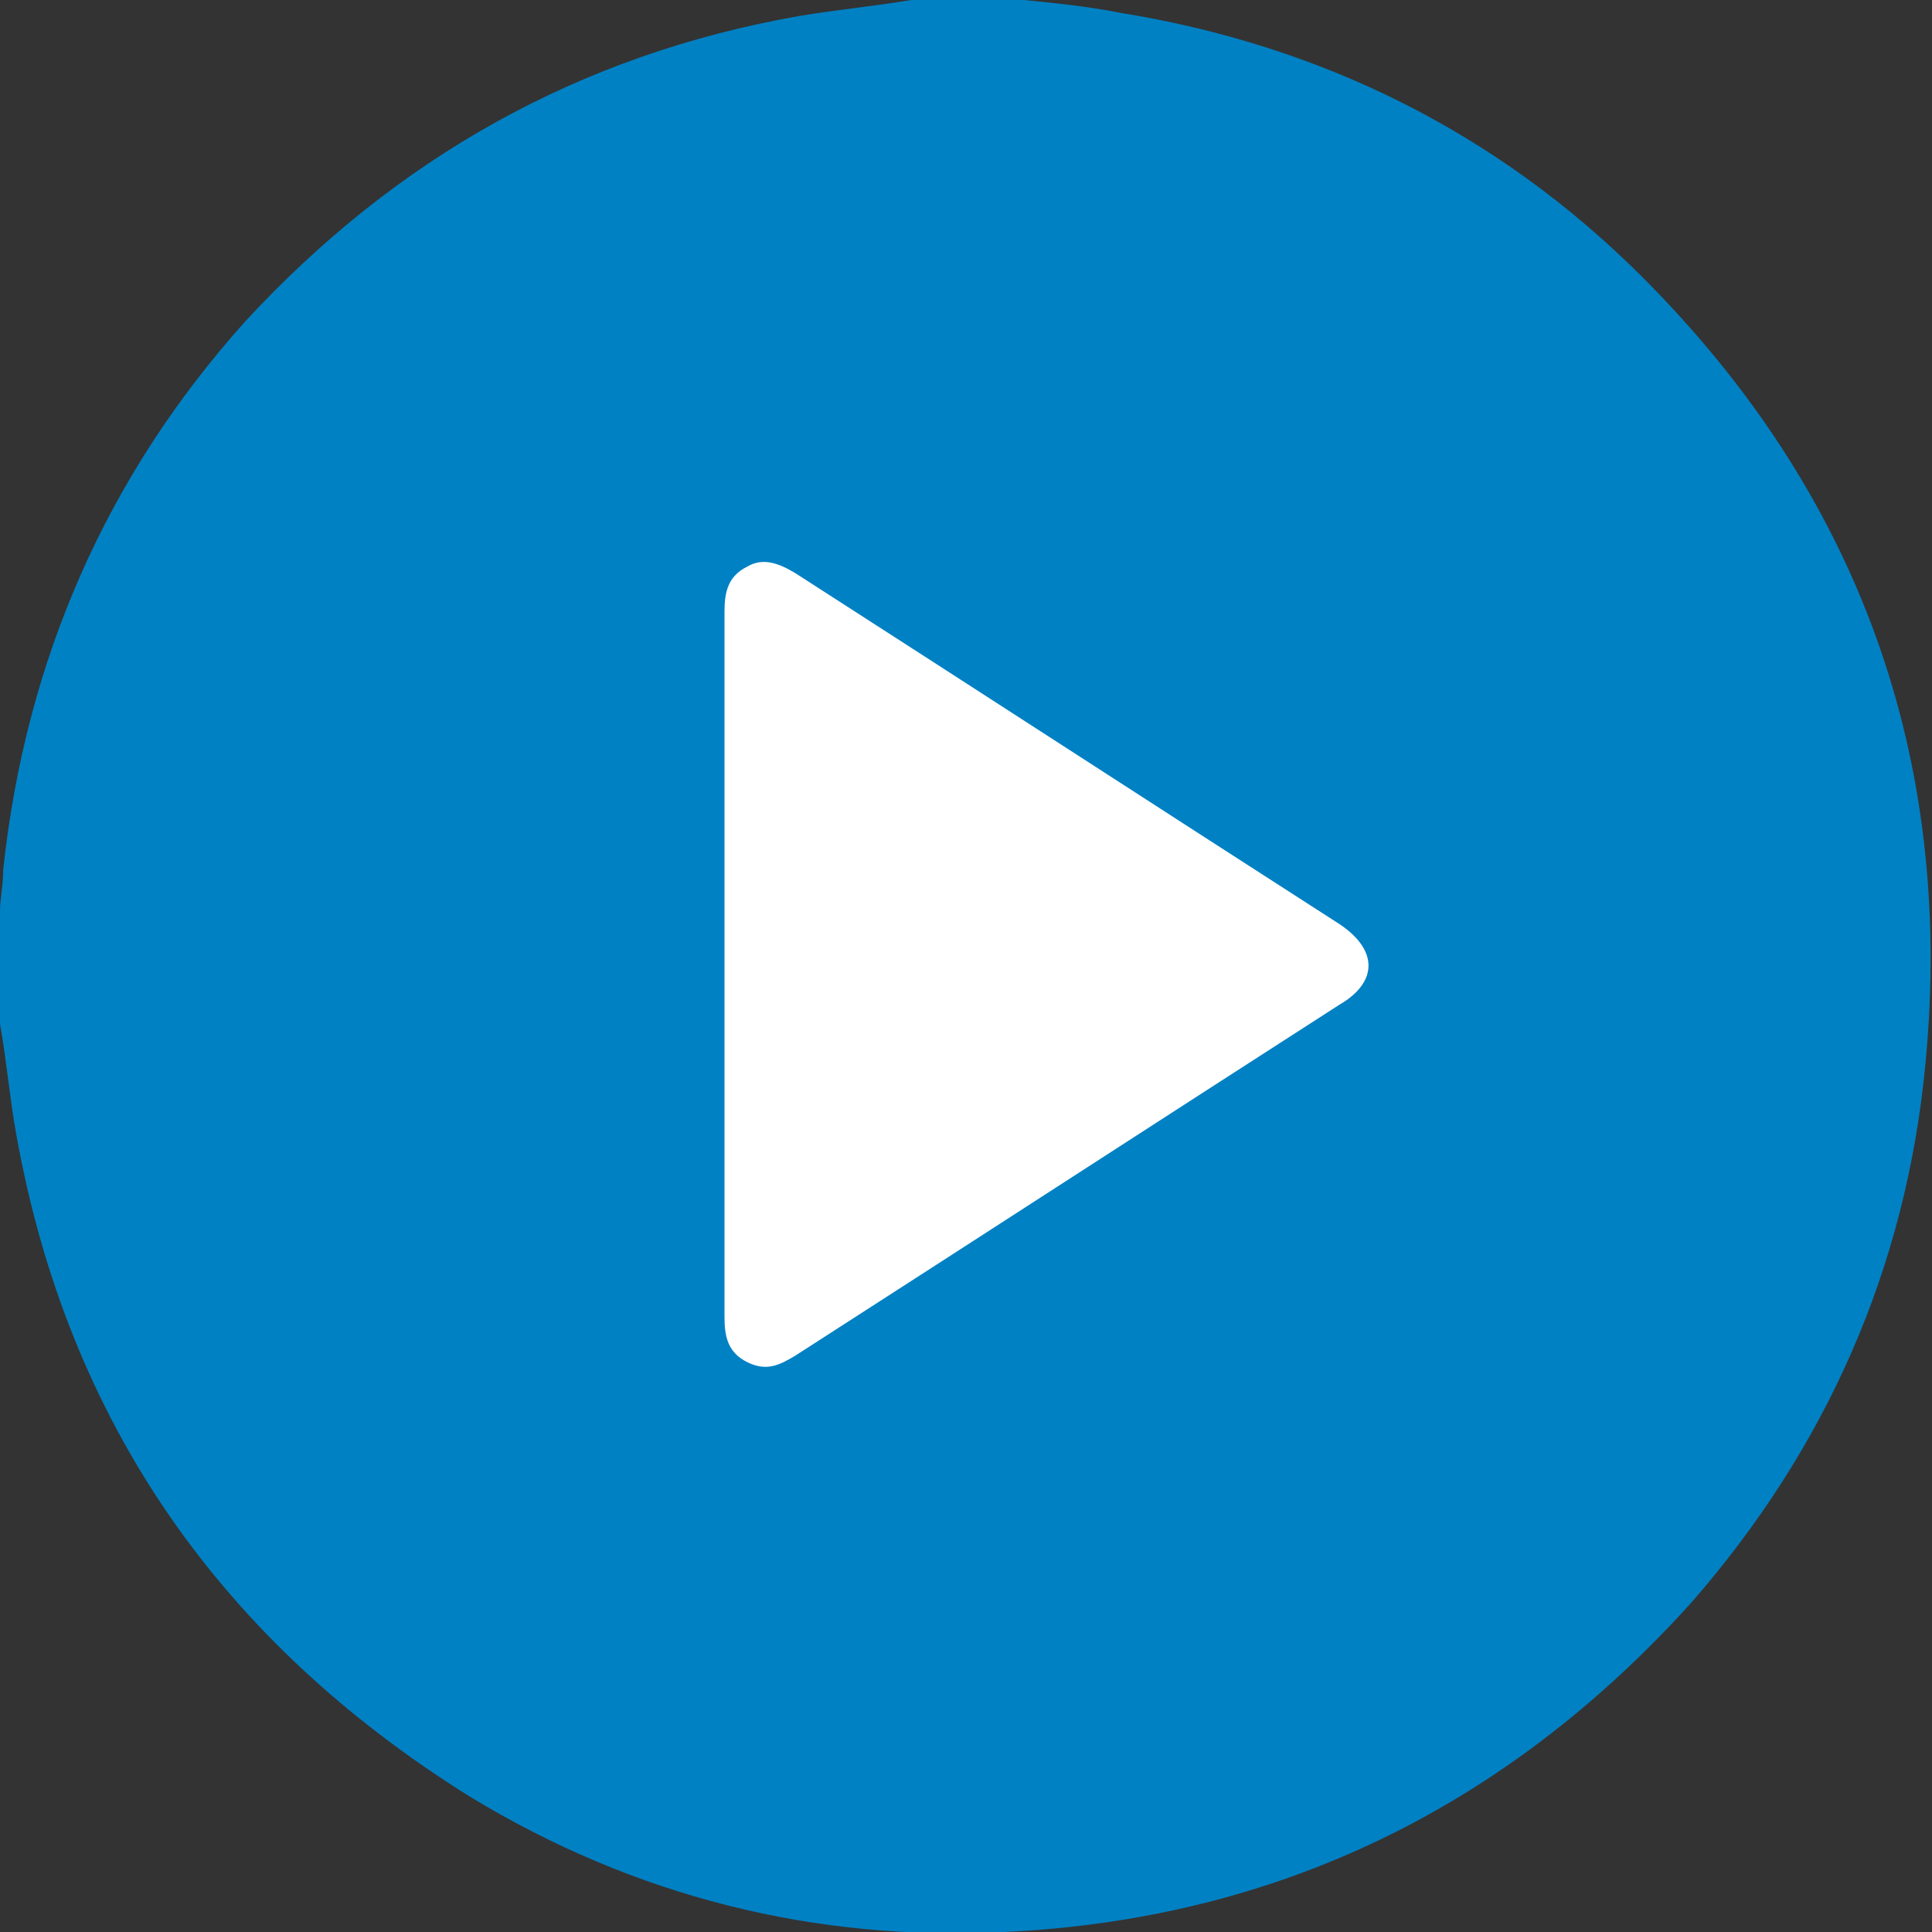 <?xml version="1.0" encoding="utf-8"?>
<!-- Generator: Adobe Illustrator 24.3.0, SVG Export Plug-In . SVG Version: 6.00 Build 0)  -->
<svg version="1.1" id="圖層_1" xmlns="http://www.w3.org/2000/svg" xmlns:xlink="http://www.w3.org/1999/xlink" x="0px" y="0px"
	 viewBox="0 0 60 60" width="60" height="60" style="enable-background:new 0 0 60 60;" xml:space="preserve">
<rect x="0" y="0" width="60" height="60" fill="#333333" stroke="none"/>
<style type="text/css">
	.st0{fill:#0081c4;}
	.st1{fill:#FFFFFF;}
</style>
<g>
	<path class="st0" d="M0,31.8c0-1.2,0-2.3,0-3.5c0-0.4,0.1-0.8,0.1-1.3c0.7-6.5,3.2-12.2,7.5-17C12.3,4.9,18,1.7,24.8,0.5
		C26,0.3,27.1,0.2,28.3,0c1.2,0,2.3,0,3.5,0c1,0.1,2,0.2,3,0.4C41,1.4,46.5,4.1,51,8.6c6.7,6.7,9.7,14.9,8.8,24.4
		c-0.6,6.4-3.1,12-7.3,16.8c-5.7,6.3-12.8,9.8-21.3,10.2c-5.9,0.3-11.5-1.1-16.6-4.2C6.9,51,2.1,44.2,0.5,35.2
		C0.3,34.1,0.2,32.9,0,31.8z"/>
	<path class="st1" d="M22.5,30c0,3.6,0,7.3,0,10.9c0,0.6,0.1,1.1,0.7,1.4c0.6,0.3,1,0.1,1.5-0.2c5.6-3.6,11.3-7.3,16.9-10.9
		c1.2-0.7,1.2-1.7,0-2.5c-5.6-3.6-11.3-7.3-16.9-10.9c-0.5-0.3-1-0.5-1.5-0.2c-0.6,0.3-0.7,0.8-0.7,1.4C22.5,22.7,22.5,26.4,22.5,30
		z"/>
</g>
</svg>

